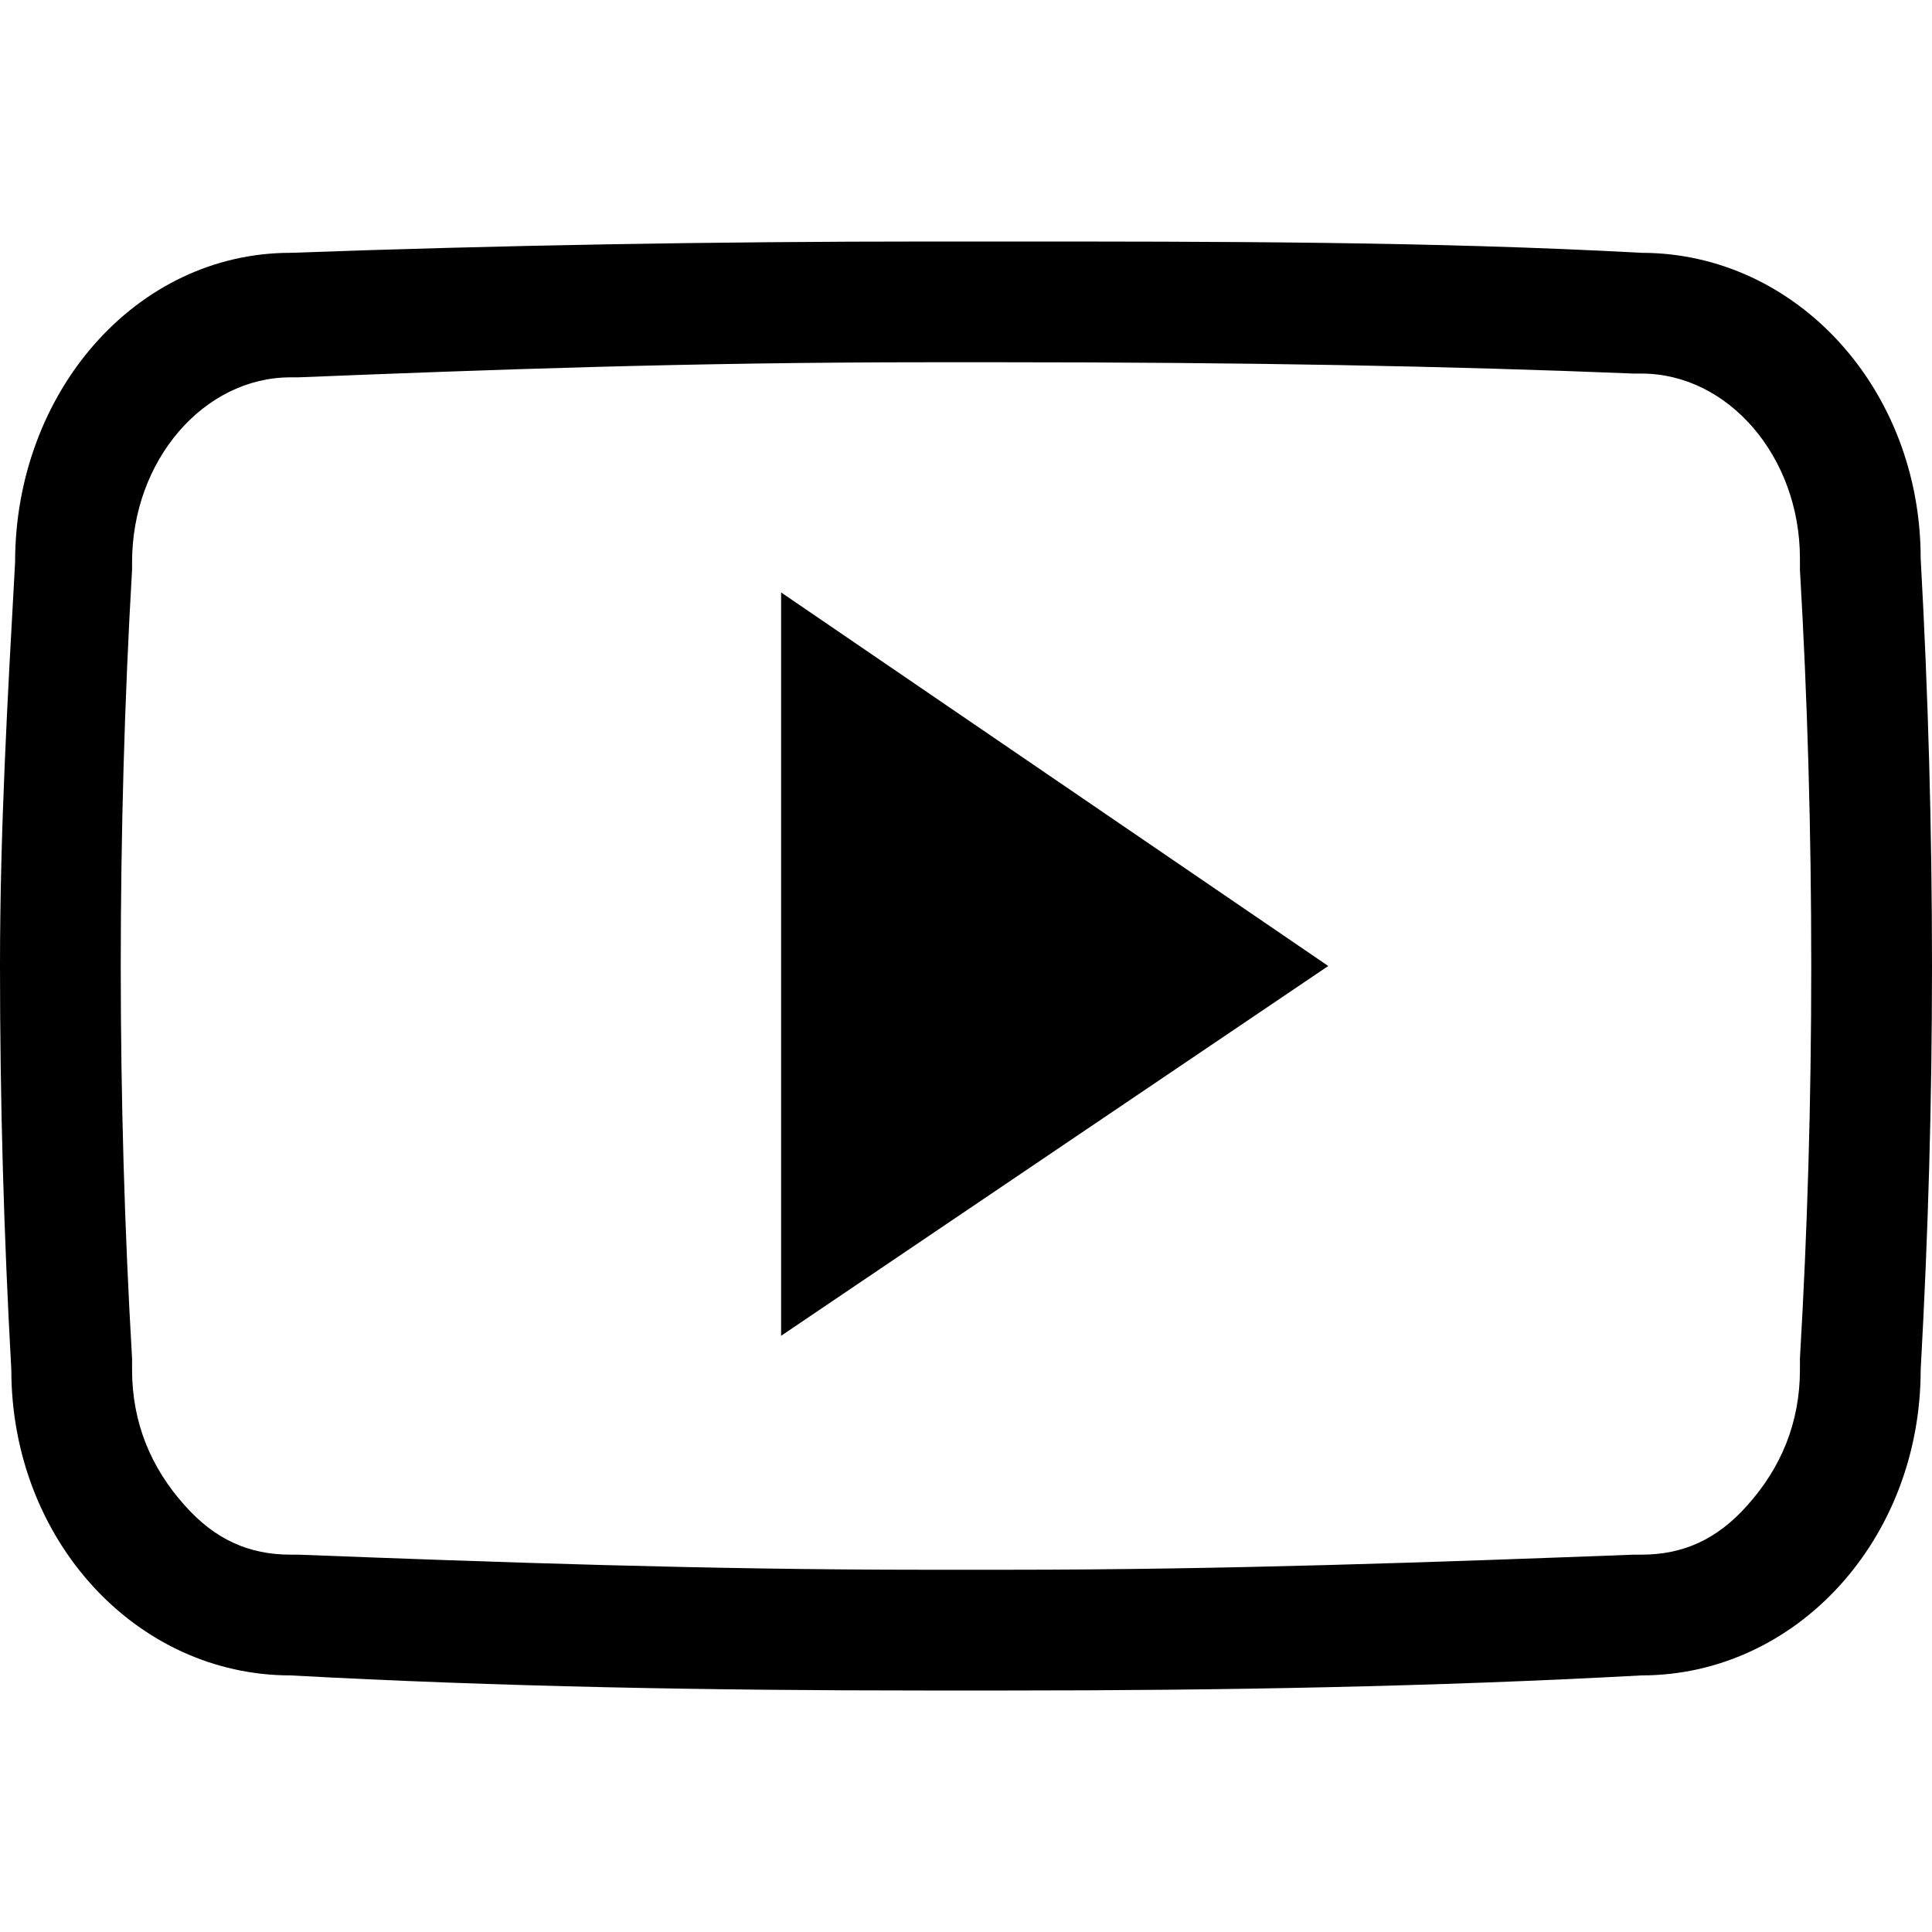 <svg version="1.1" xmlns="http://www.w3.org/2000/svg" xmlns:xlink="http://www.w3.org/1999/xlink" id="social-youtube-outline" viewBox="0 0 512 512"><path d="M265 96h-18c-65 0-118 2-168 4h-2c-23 0-42 22-42 49v2c-2 34-3 70-3 105s1 70 3 104v3c0 14 5 26 14 36 8 9 17 13 28 13h2c52 2 108 4 166 4h22c58 0 113-2 166-4h2c11 0 20-4 28-13 9-10 14-22 14-36v-3c2-34 3-68 3-104s-1-71-3-105v-3c0-27-19-49-42-49h-2c-49-2-103-3-168-3zm0-32c58 0 115 0 170 3 41 0 74 36 74 81 2 36 3 72 3 108s-1 71-3 107c0 45-33 81-74 81-55 3-111 4-168 4h-22c-57 0-113-1-168-4-41 0-74-36-74-81-2-36-3-71-3-107s2-71 4-107c0-45 32-82 73-82 55-2 112-3 170-3h18zm-58 290V157l145 99z"/></svg>